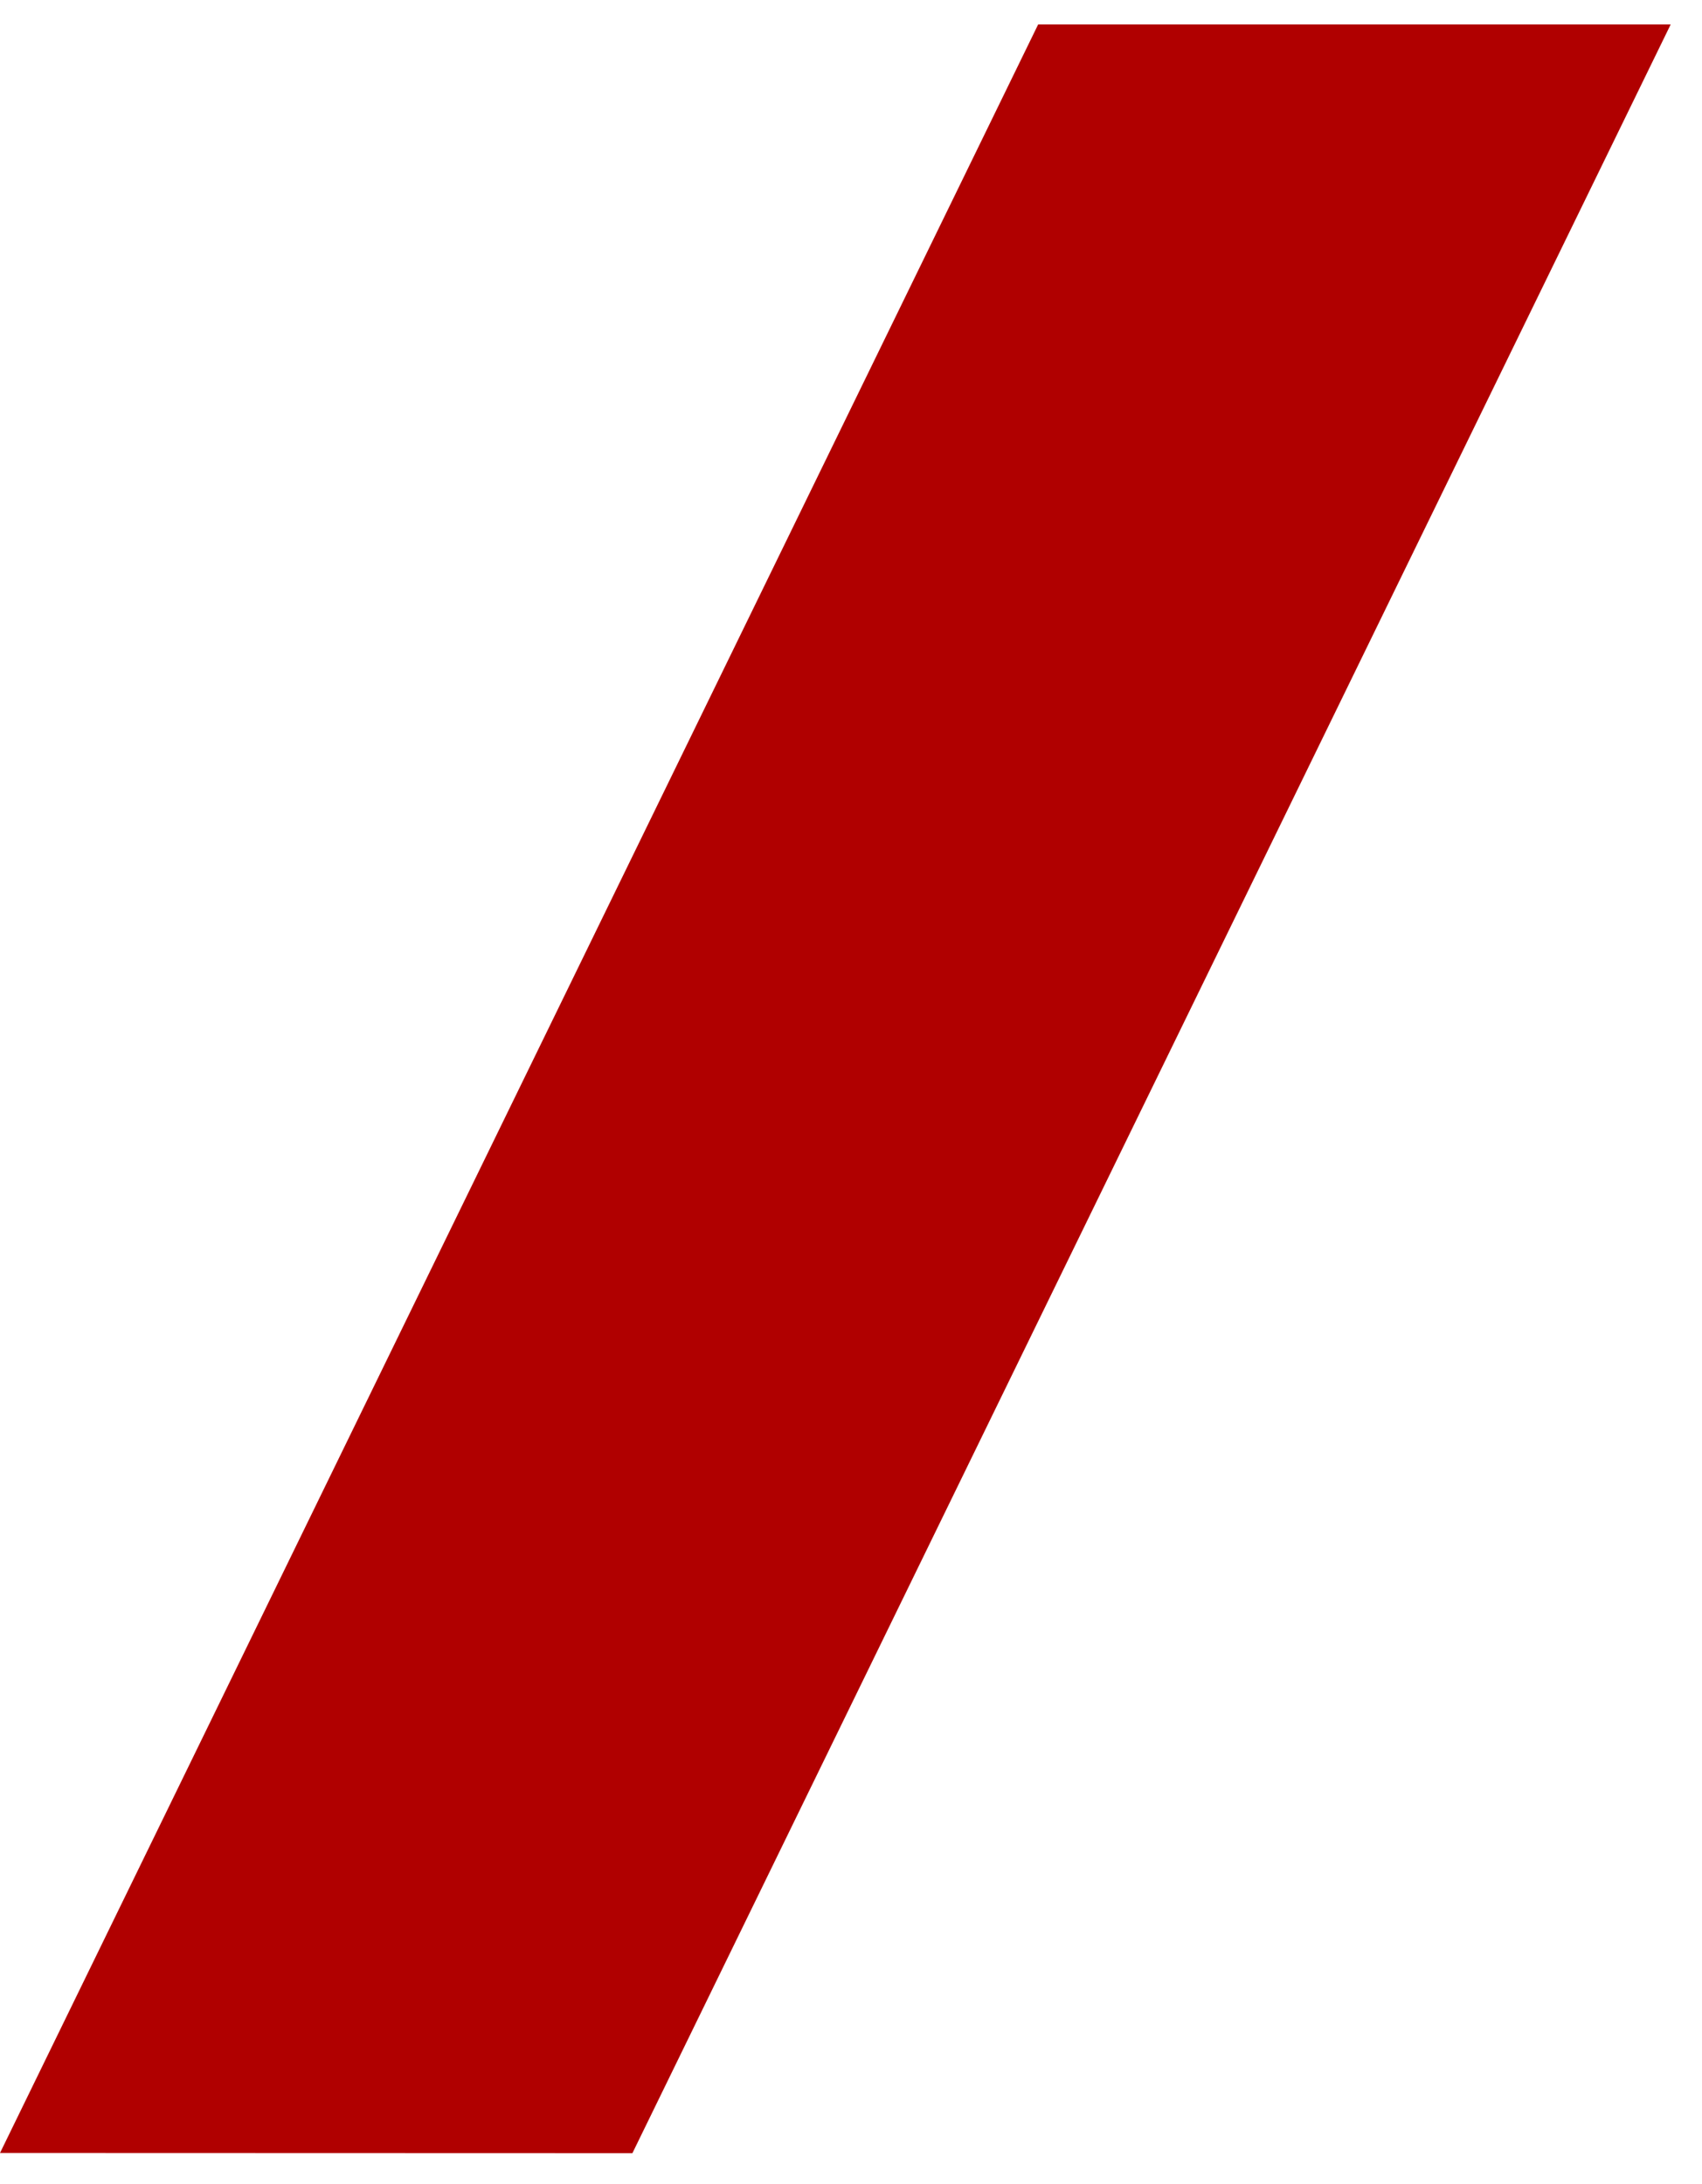 <?xml version="1.0" encoding="UTF-8"?> <svg xmlns="http://www.w3.org/2000/svg" width="53" height="68" viewBox="0 0 53 68" fill="none"> <path d="M19.693 67.05L4.54178e-06 67.044L32.328 0.761L52.025 0.761L19.693 67.05Z" fill="#B00000"></path> </svg> 